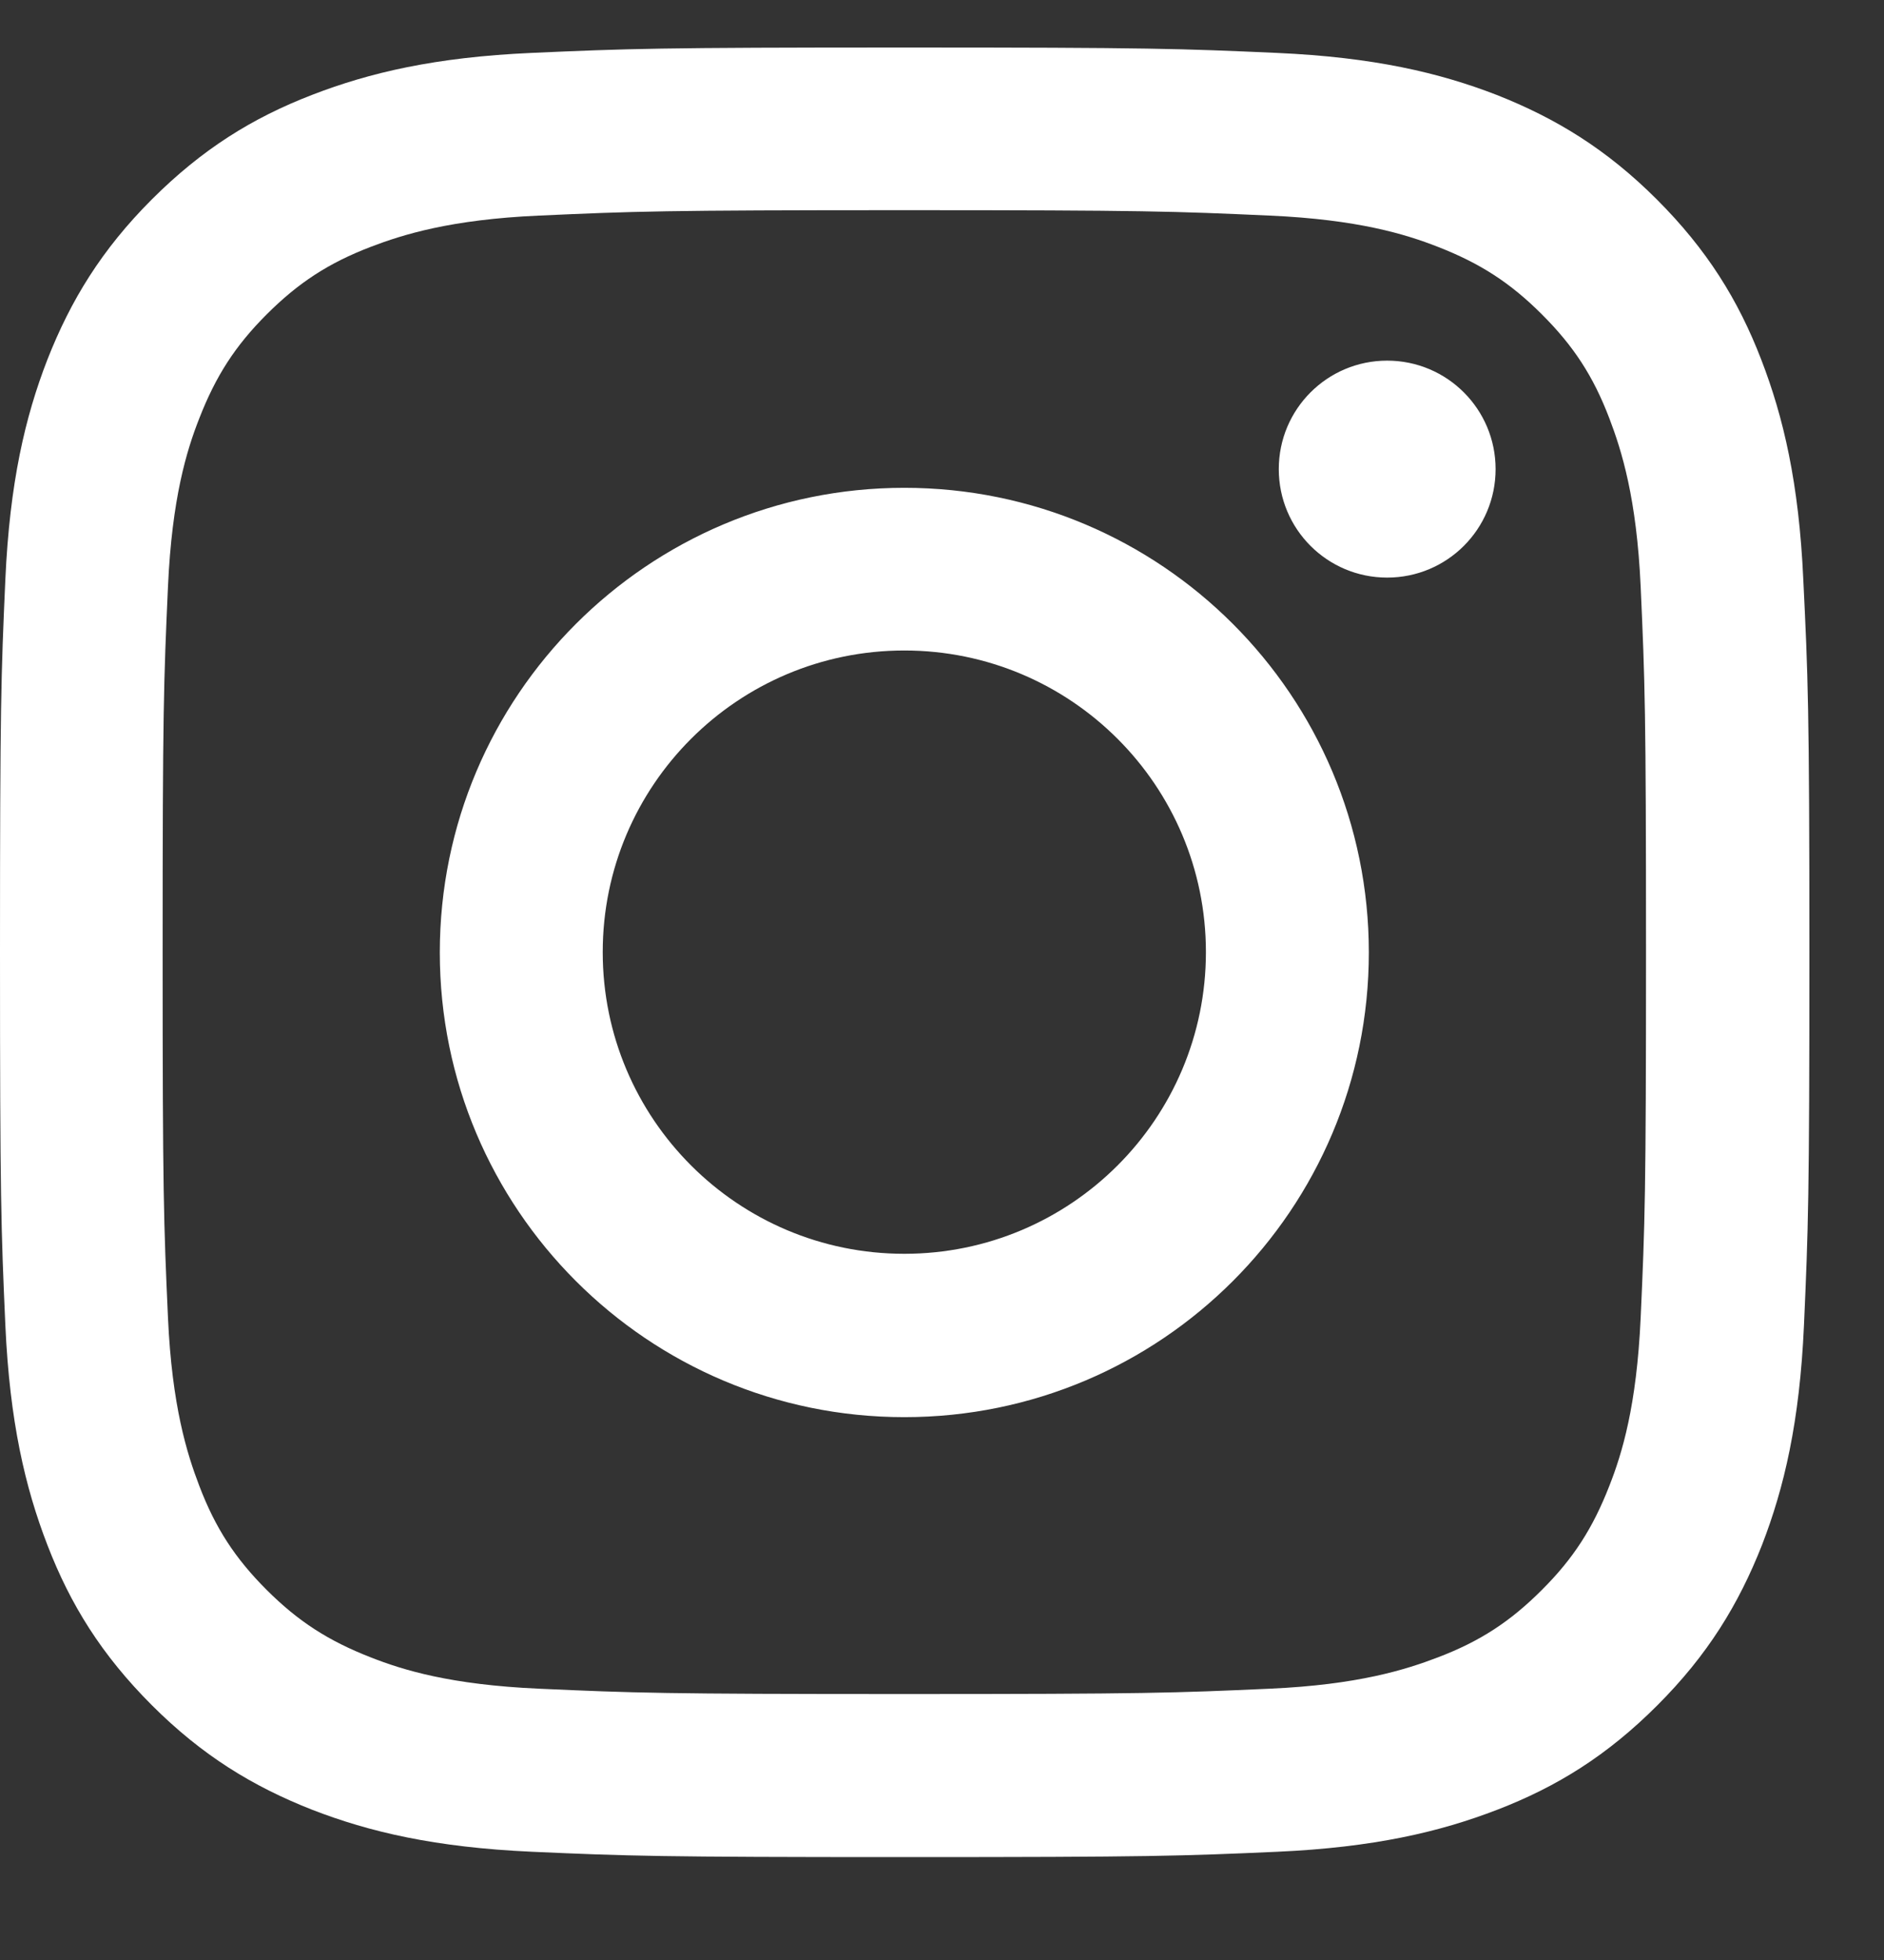 <svg width="25" height="26" viewBox="0 0 25 26" fill="none" xmlns="http://www.w3.org/2000/svg">
<rect x="0" y="0" width="25" height="26" fill="#333333" stroke="none"/>
<g clip-path="url(#clip0_354_1230)">
<g clip-path="url(#clip1_354_1230)">
<g clip-path="url(#clip2_354_1230)">
<path d="M23.929 7.686C23.871 6.409 23.667 5.537 23.371 4.77C23.066 3.979 22.652 3.312 21.985 2.645C21.318 1.979 20.646 1.569 19.86 1.259C19.098 0.964 18.226 0.759 16.945 0.702C15.668 0.645 15.258 0.63 12 0.63C8.742 0.63 8.332 0.645 7.05 0.702C5.774 0.759 4.902 0.964 4.14 1.259C3.349 1.564 2.682 1.979 2.015 2.645C1.348 3.312 0.938 3.984 0.629 4.77C0.333 5.532 0.129 6.404 0.071 7.686C0.014 8.962 0 9.372 0 12.63C0 15.889 0.014 16.299 0.071 17.58C0.129 18.857 0.333 19.729 0.629 20.495C0.934 21.286 1.348 21.953 2.015 22.62C2.682 23.287 3.354 23.697 4.14 24.006C4.902 24.302 5.774 24.506 7.055 24.564C8.337 24.621 8.742 24.635 12.005 24.635C15.268 24.635 15.673 24.621 16.954 24.564C18.231 24.506 19.103 24.302 19.87 24.006C20.661 23.701 21.328 23.287 21.994 22.62C22.661 21.953 23.071 21.282 23.381 20.495C23.676 19.733 23.881 18.861 23.938 17.58C23.995 16.299 24.01 15.894 24.01 12.63C24.01 9.367 23.991 8.962 23.929 7.686ZM21.771 17.48C21.718 18.652 21.523 19.285 21.356 19.709C21.137 20.271 20.88 20.672 20.46 21.091C20.041 21.51 19.641 21.772 19.079 21.986C18.655 22.148 18.021 22.349 16.85 22.401C15.582 22.458 15.206 22.472 12 22.472C8.794 22.472 8.418 22.458 7.15 22.401C5.979 22.349 5.345 22.153 4.921 21.986C4.359 21.767 3.959 21.51 3.539 21.091C3.12 20.672 2.858 20.271 2.644 19.709C2.482 19.285 2.282 18.652 2.229 17.48C2.172 16.213 2.158 15.836 2.158 12.63C2.158 9.424 2.172 9.048 2.229 7.781C2.282 6.609 2.477 5.975 2.644 5.551C2.863 4.989 3.12 4.589 3.539 4.17C3.959 3.751 4.359 3.489 4.921 3.274C5.345 3.112 5.979 2.912 7.15 2.86C8.418 2.803 8.794 2.788 12 2.788C15.206 2.788 15.582 2.803 16.85 2.86C18.021 2.912 18.655 3.108 19.079 3.274C19.641 3.493 20.041 3.751 20.46 4.17C20.88 4.589 21.142 4.989 21.356 5.551C21.518 5.975 21.718 6.609 21.771 7.781C21.828 9.048 21.842 9.424 21.842 12.63C21.842 15.836 21.828 16.218 21.771 17.48ZM12 6.471C8.599 6.471 5.836 9.229 5.836 12.635C5.836 16.037 8.594 18.799 12 18.799C15.406 18.799 18.164 16.041 18.164 12.635C18.164 9.229 15.406 6.471 12 6.471ZM12 16.632C9.79 16.632 7.998 14.841 7.998 12.63C7.998 10.42 9.79 8.629 12 8.629C14.21 8.629 16.002 10.42 16.002 12.63C16.002 14.841 14.21 16.632 12 16.632ZM19.846 6.223C19.846 7.019 19.203 7.662 18.407 7.662C17.612 7.662 16.969 7.019 16.969 6.223C16.969 5.428 17.612 4.784 18.407 4.784C19.203 4.784 19.846 5.428 19.846 6.223Z" fill="white"/>
</g>
</g>
</g>
<defs>
<clipPath id="clip0_354_1230">
<rect width="25" height="25" fill="white" transform="translate(0 0.63)"/>
</clipPath>
<clipPath id="clip1_354_1230">
<rect width="25" height="25" fill="white" transform="translate(0 0.63)"/>
</clipPath>
<clipPath id="clip2_354_1230">
<rect width="25" height="25" fill="white" transform="translate(0 0.63)"/>
</clipPath>
</defs>
</svg>

